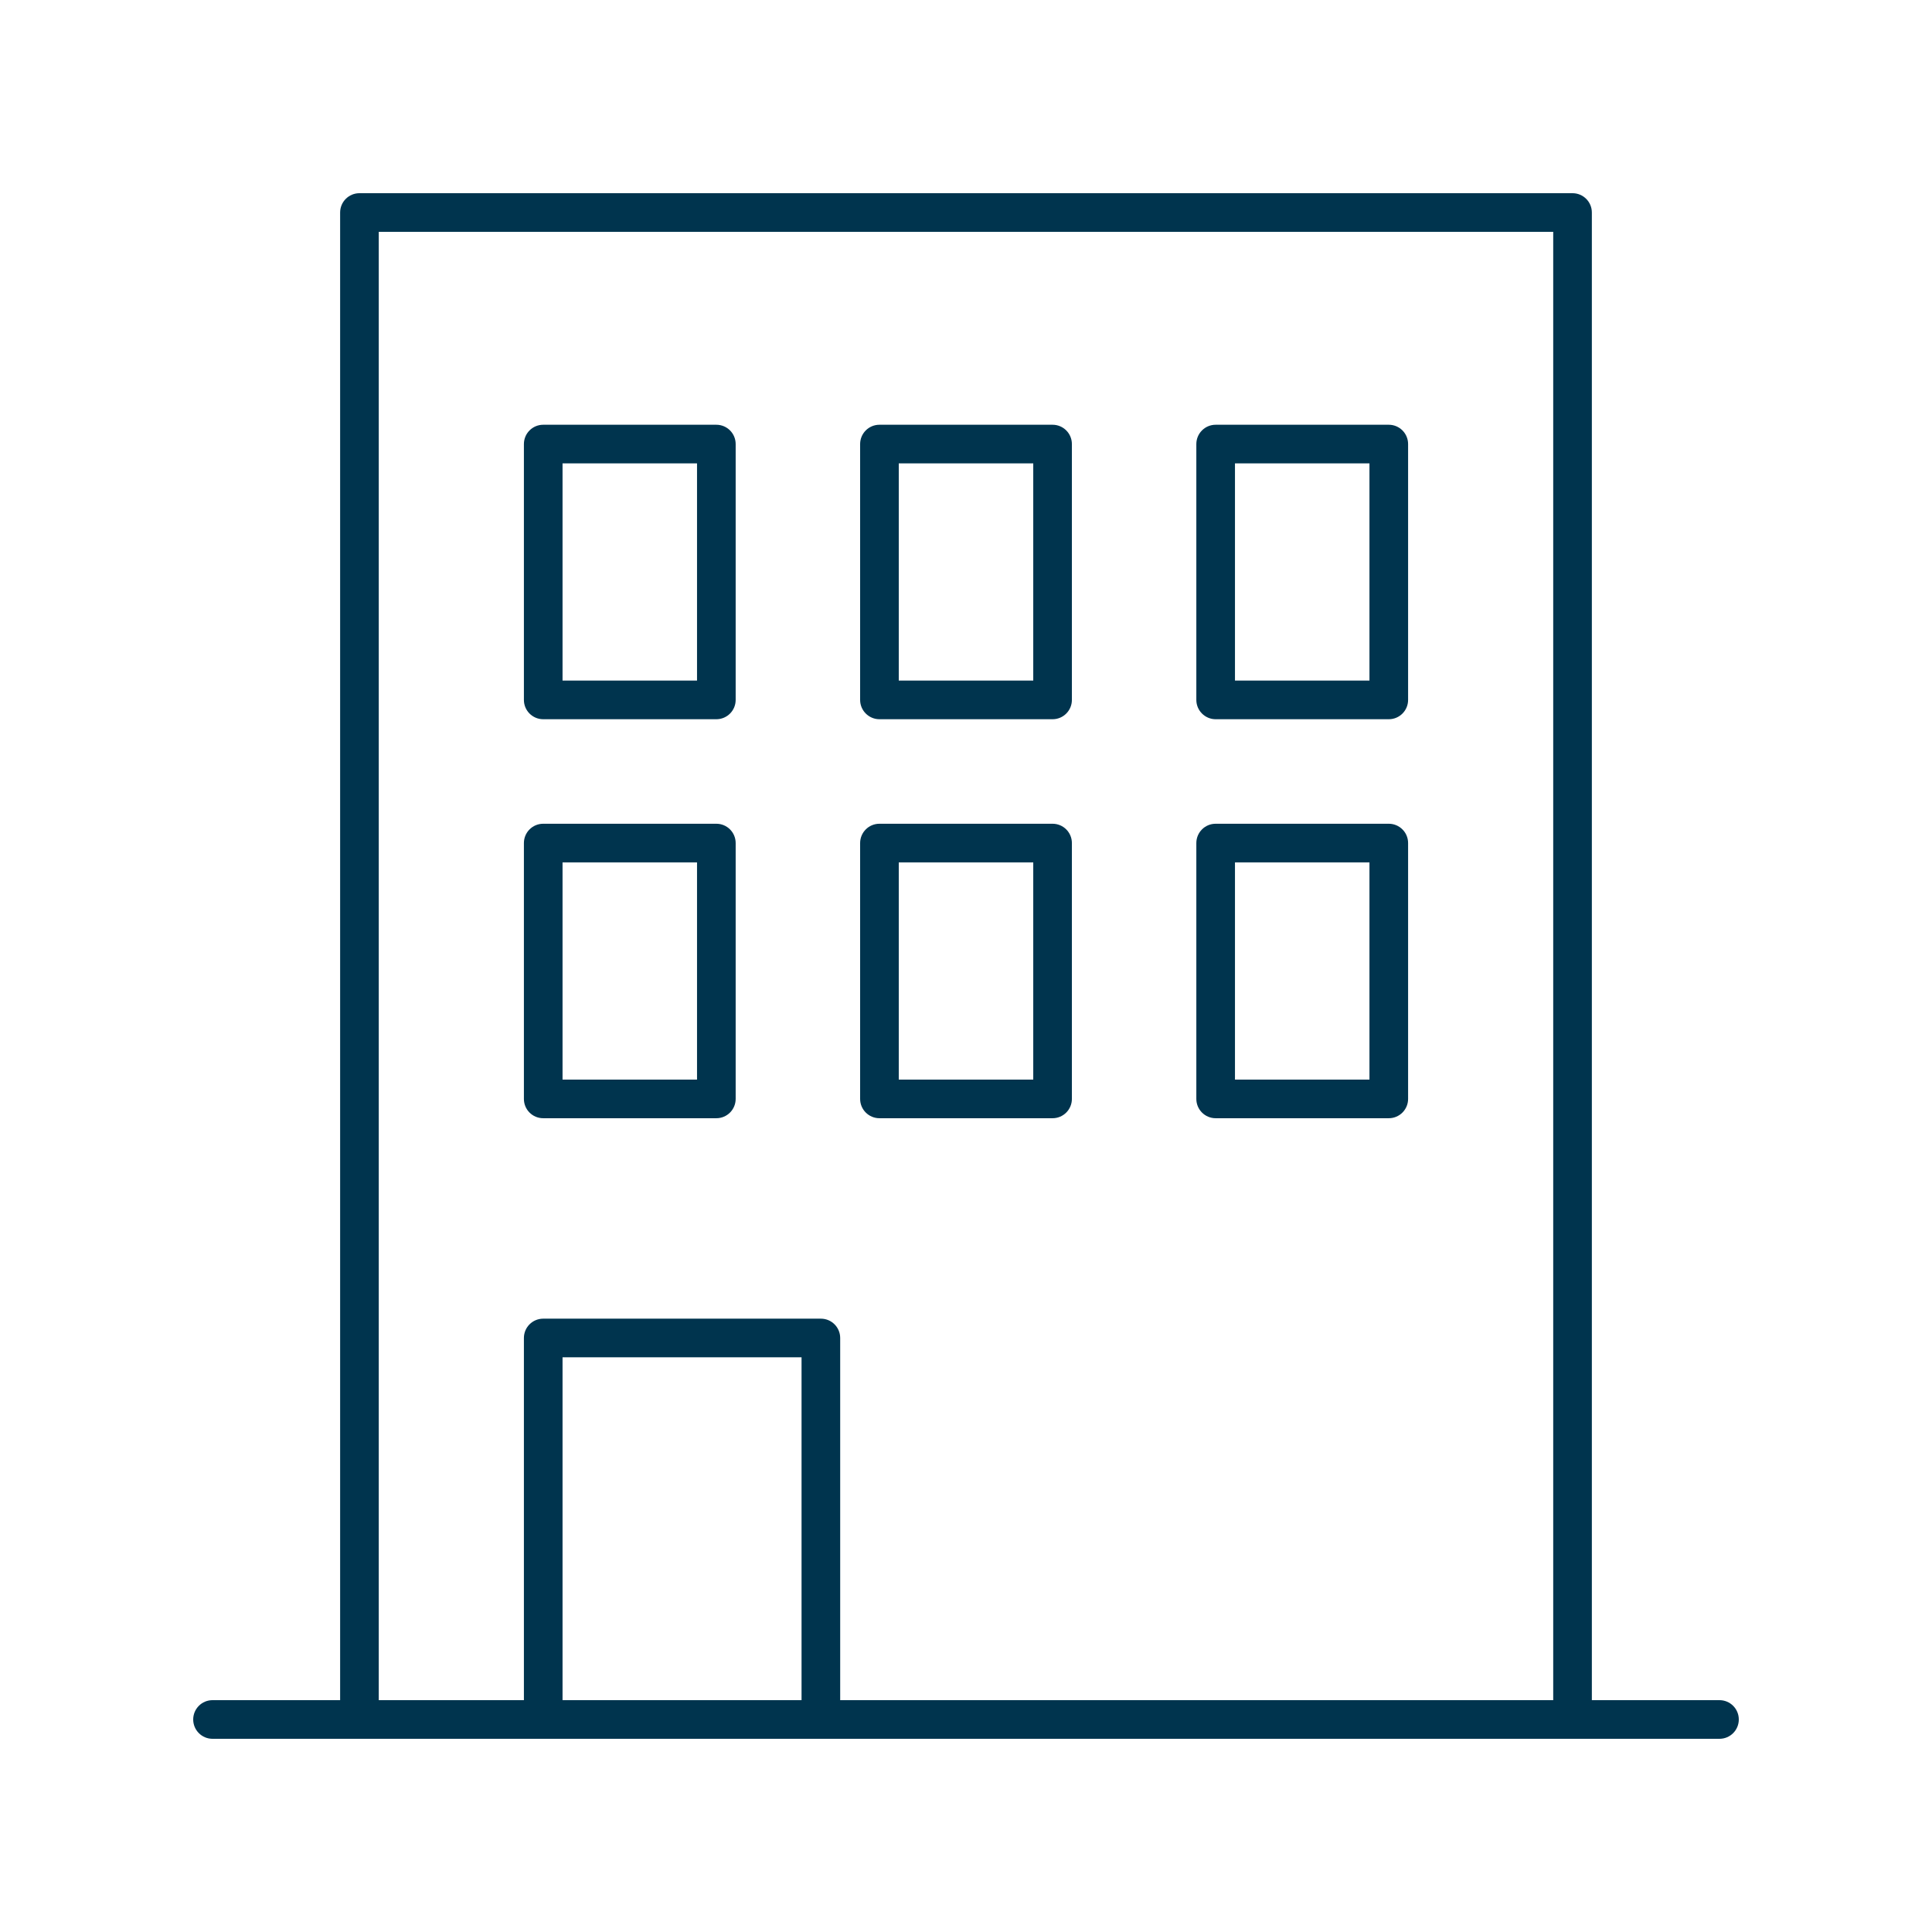 <svg width="100" height="100" viewBox="0 0 100 100" fill="none" xmlns="http://www.w3.org/2000/svg">
<path d="M89 88H82.394V11C82.394 10.449 81.949 10 81.394 10H18.605C18.051 10 17.605 10.449 17.605 11V88H11C10.445 88 10 88.449 10 89C10 89.551 10.445 90 11 90H89C89.555 90 90 89.551 90 89C90 88.449 89.555 88 89 88ZM19.605 12H80.394V88H43.488V69.254C43.488 68.703 43.043 68.254 42.488 68.254H28.117C27.562 68.254 27.117 68.703 27.117 69.254V88H19.605L19.605 12ZM41.488 88H29.117V70.254H41.488V88Z" fill="#00344E"/>
<path d="M28.117 57.879H37.078C37.633 57.879 38.078 57.429 38.078 56.879V43.637C38.078 43.086 37.633 42.637 37.078 42.637H28.117C27.562 42.637 27.117 43.086 27.117 43.637V56.879C27.117 57.433 27.562 57.879 28.117 57.879ZM29.117 44.637H36.078V55.879H29.117V44.637Z" fill="#00344E"/>
<path d="M45.52 57.879H54.481C55.036 57.879 55.481 57.429 55.481 56.879V43.637C55.481 43.086 55.036 42.637 54.481 42.637H45.52C44.965 42.637 44.52 43.086 44.52 43.637V56.879C44.52 57.433 44.969 57.879 45.52 57.879ZM46.52 44.637H53.481V55.879H46.52V44.637Z" fill="#00344E"/>
<path d="M62.922 57.879H71.883C72.438 57.879 72.883 57.429 72.883 56.879V43.637C72.883 43.086 72.438 42.637 71.883 42.637H62.922C62.367 42.637 61.922 43.086 61.922 43.637V56.879C61.922 57.433 62.371 57.879 62.922 57.879ZM63.922 44.637H70.883V55.879H63.922V44.637Z" fill="#00344E"/>
<path d="M28.117 37.227H37.078C37.633 37.227 38.078 36.778 38.078 36.227V22.985C38.078 22.435 37.633 21.985 37.078 21.985H28.117C27.562 21.985 27.117 22.435 27.117 22.985V36.227C27.117 36.778 27.562 37.227 28.117 37.227ZM29.117 23.985H36.078V35.227H29.117V23.985Z" fill="#00344E"/>
<path d="M45.52 37.227H54.481C55.036 37.227 55.481 36.778 55.481 36.227V22.985C55.481 22.435 55.036 21.985 54.481 21.985H45.52C44.965 21.985 44.52 22.435 44.52 22.985V36.227C44.52 36.778 44.969 37.227 45.52 37.227ZM46.52 23.985H53.481V35.227H46.52V23.985Z" fill="#00344E"/>
<path d="M62.922 37.227H71.883C72.438 37.227 72.883 36.778 72.883 36.227V22.985C72.883 22.435 72.438 21.985 71.883 21.985H62.922C62.367 21.985 61.922 22.435 61.922 22.985V36.227C61.922 36.778 62.371 37.227 62.922 37.227ZM63.922 23.985H70.883V35.227H63.922V23.985Z" fill="#00344E"/>
</svg>
